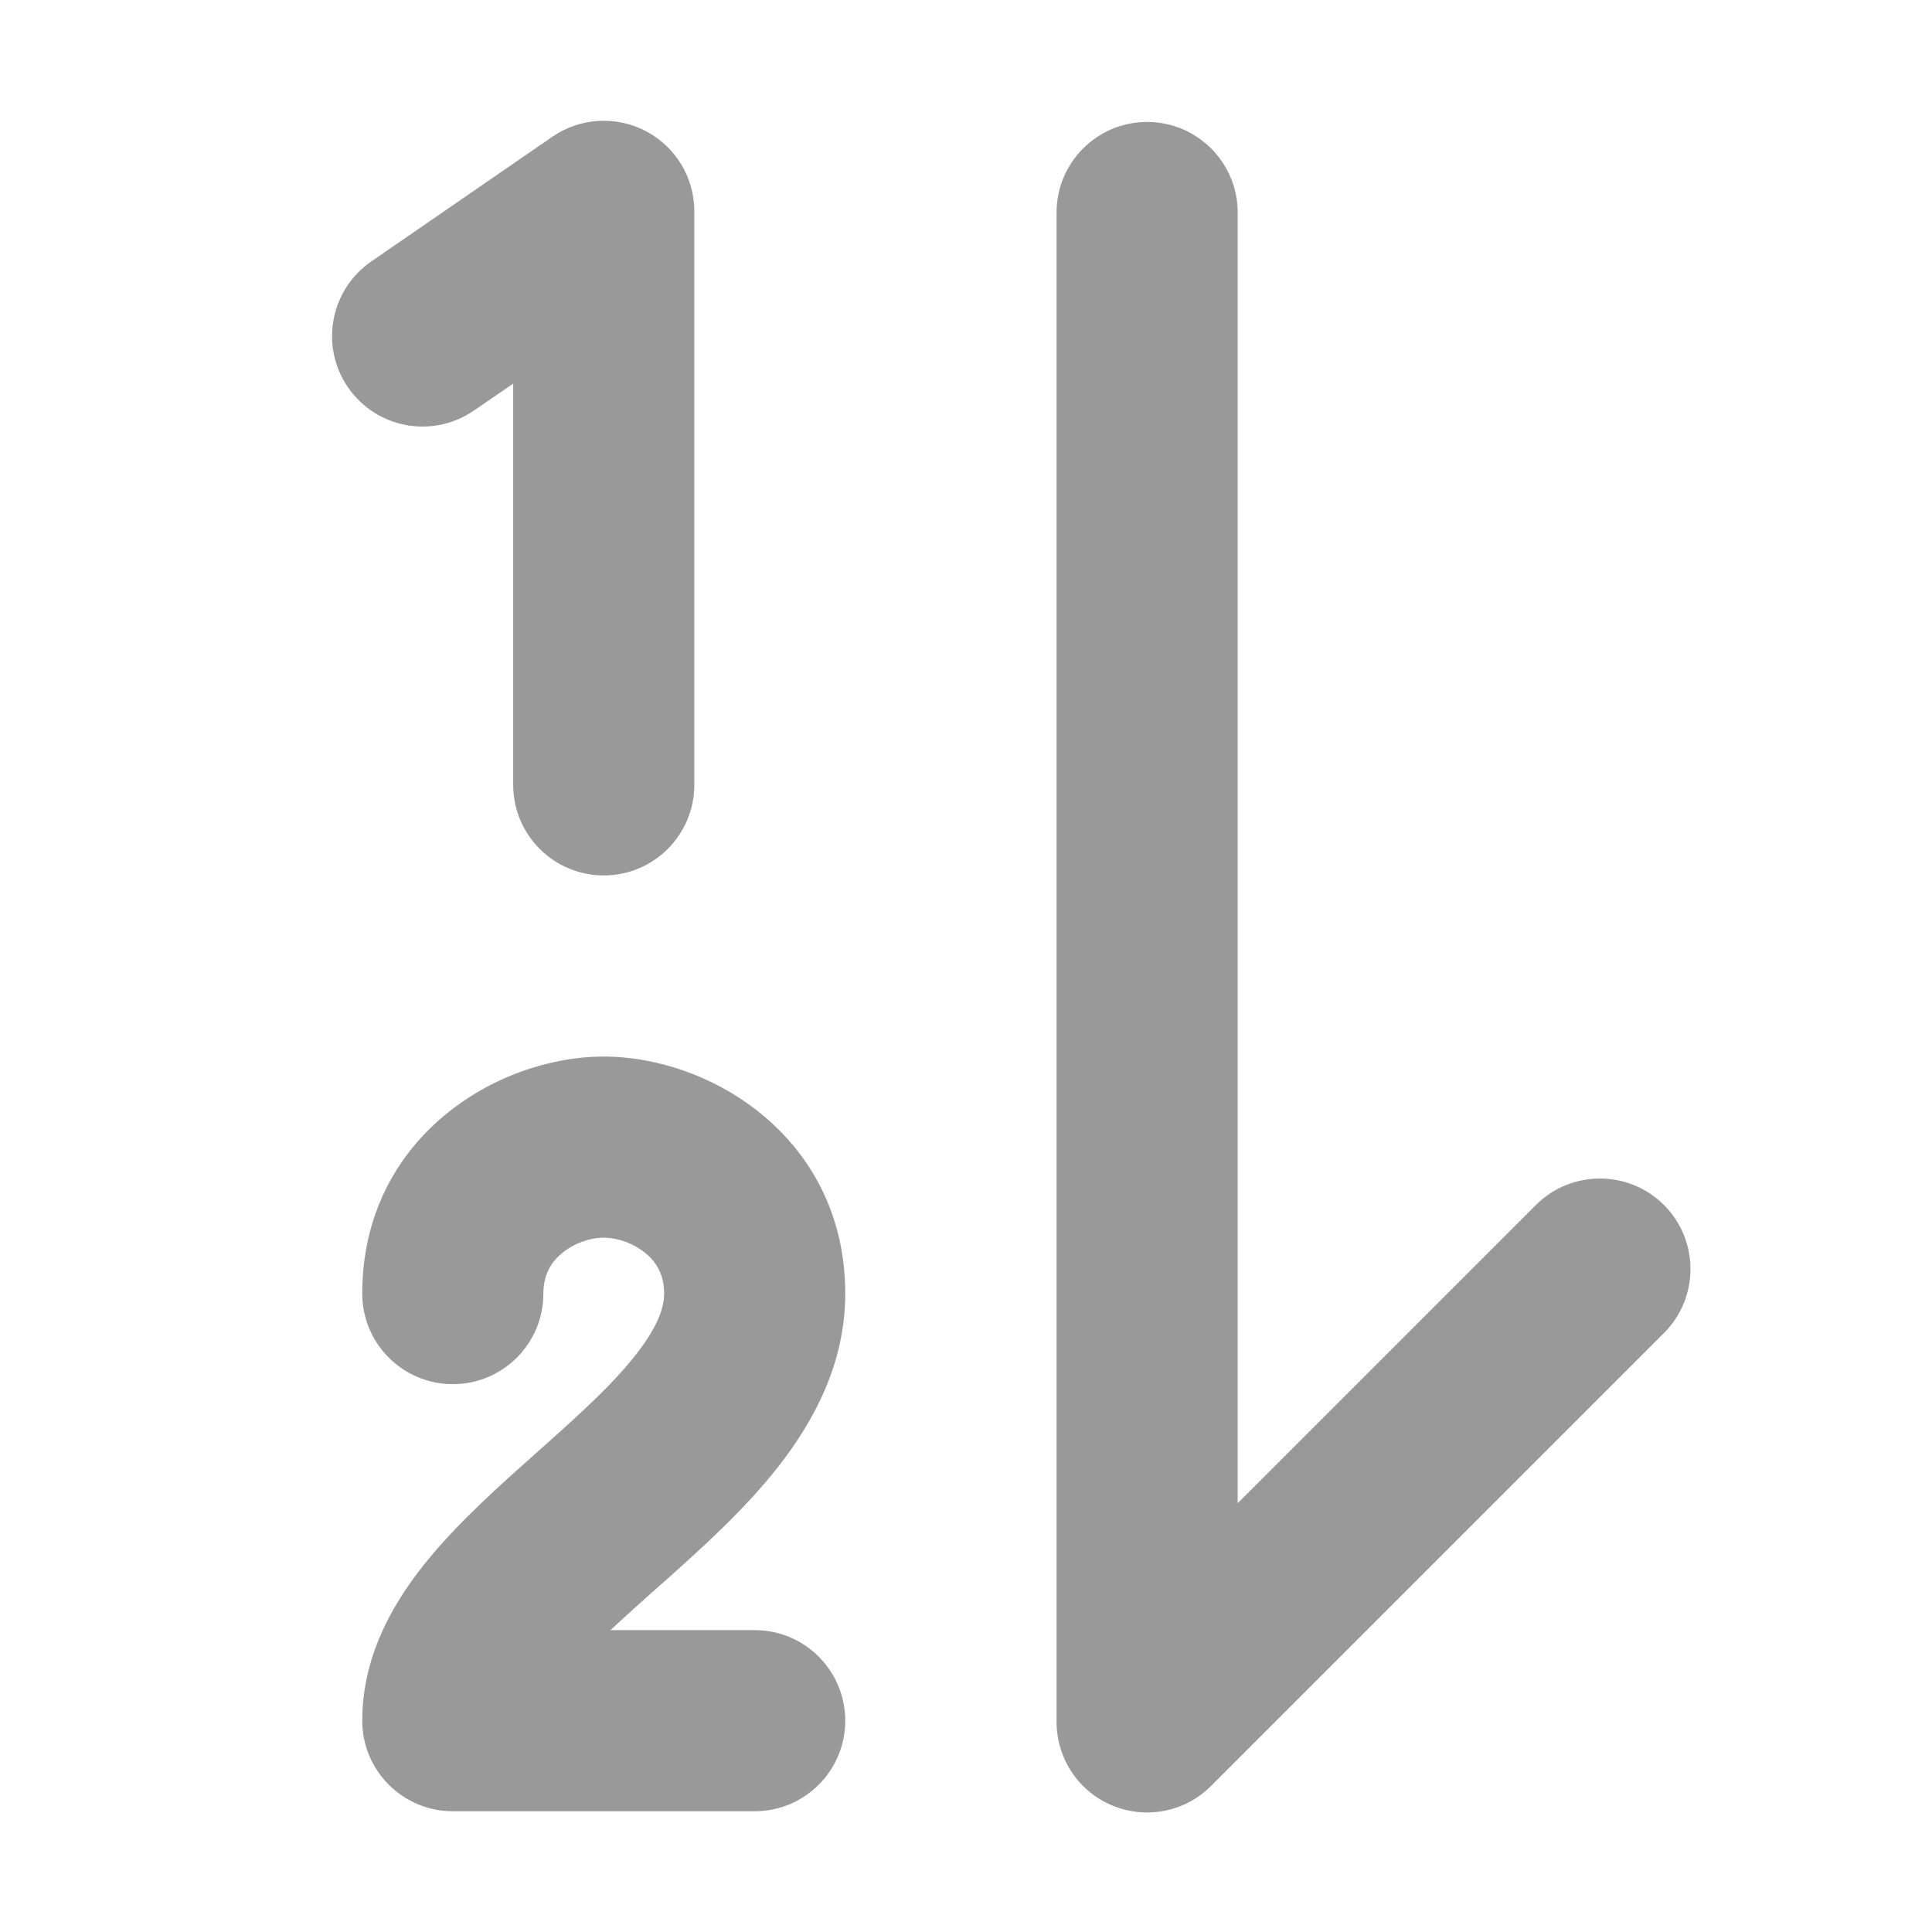 <svg width="16" height="16" viewBox="0 0 16 16" fill="none" xmlns="http://www.w3.org/2000/svg">
    <path
        d="M5.349 1.086C5.596 1.216 5.75 1.471 5.75 1.75V6.5C5.75 6.914 5.414 7.25 5 7.25C4.586 7.25 4.25 6.914 4.25 6.5V3.177L3.925 3.4C3.584 3.635 3.117 3.549 2.882 3.208C2.647 2.867 2.734 2.4 3.075 2.165L4.575 1.132C4.804 0.974 5.102 0.957 5.349 1.086Z"
        fill="#999999" />
    <path
        d="M9.213 14.953C8.932 14.837 8.75 14.563 8.75 14.26L8.75 1.76C8.75 1.346 9.085 1.01 9.5 1.01C9.914 1.01 10.25 1.346 10.25 1.76V12.449L12.72 9.979C13.012 9.687 13.487 9.687 13.78 9.979C14.073 10.272 14.073 10.747 13.78 11.04L10.03 14.79C9.816 15.005 9.493 15.069 9.213 14.953Z"
        fill="#999999" />
    <path
        d="M4.5 10.713C4.5 10.563 4.558 10.461 4.646 10.385C4.748 10.297 4.886 10.25 5 10.25C5.114 10.25 5.252 10.297 5.354 10.385C5.442 10.461 5.5 10.563 5.5 10.713C5.5 10.825 5.451 10.982 5.268 11.216C5.082 11.455 4.821 11.694 4.501 11.979L4.436 12.037C4.153 12.289 3.823 12.582 3.565 12.892C3.287 13.224 3 13.682 3 14.25C3 14.664 3.336 15 3.75 15H6.25C6.664 15 7 14.664 7 14.25C7 13.836 6.664 13.5 6.25 13.5H5.056C5.177 13.386 5.313 13.265 5.463 13.131L5.499 13.1C5.804 12.828 6.168 12.502 6.451 12.139C6.736 11.773 7 11.295 7 10.713C7 9.428 5.89 8.75 5 8.75C4.11 8.75 3 9.428 3 10.713C3 11.127 3.336 11.463 3.75 11.463C4.164 11.463 4.5 11.127 4.5 10.713Z"
        fill="#999999" />
</svg>